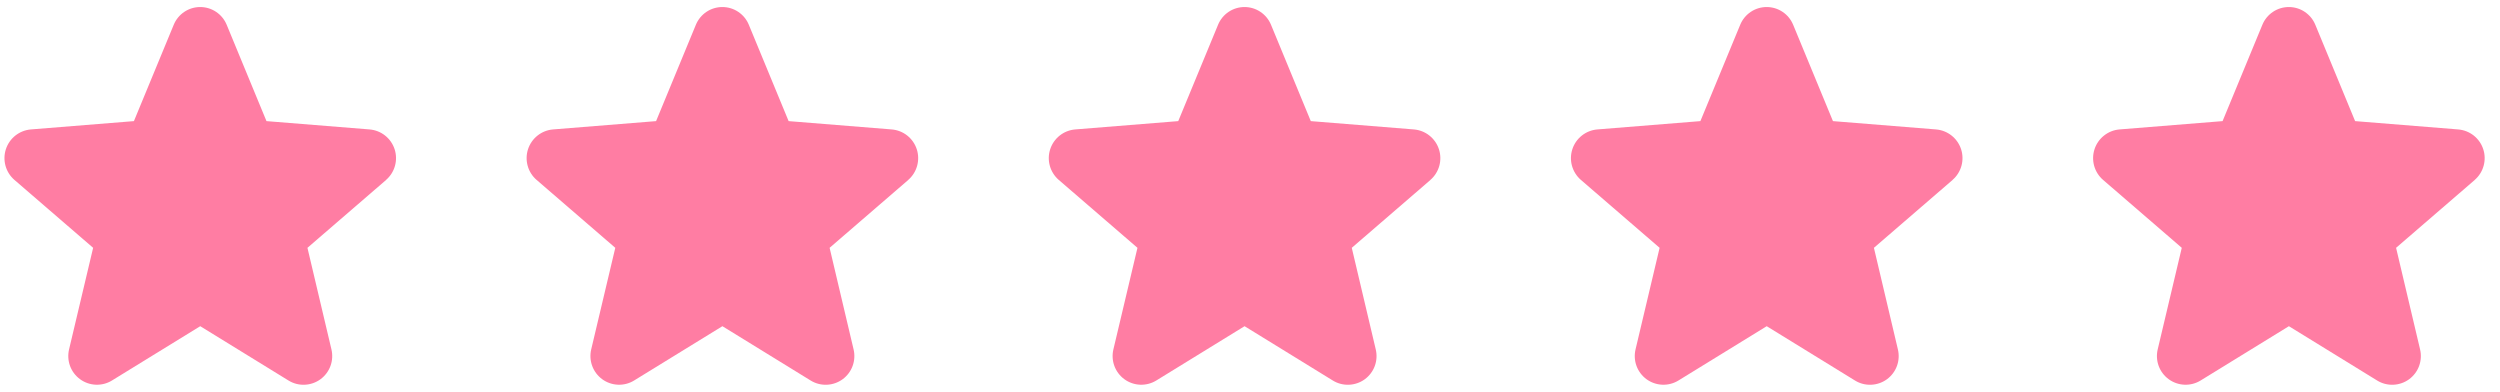 <svg width="134" height="21" viewBox="0 0 134 21" fill="none" xmlns="http://www.w3.org/2000/svg">
<path d="M20.698 9.643L16.479 13.283L17.765 18.727C17.835 19.023 17.817 19.333 17.712 19.618C17.607 19.903 17.42 20.151 17.174 20.33C16.928 20.508 16.635 20.61 16.331 20.622C16.027 20.635 15.727 20.557 15.468 20.398L10.733 17.484L5.996 20.398C5.737 20.556 5.437 20.633 5.134 20.62C4.83 20.608 4.538 20.506 4.293 20.327C4.047 20.148 3.86 19.901 3.755 19.617C3.65 19.332 3.632 19.023 3.702 18.727L4.992 13.283L0.773 9.643C0.544 9.445 0.378 9.183 0.296 8.891C0.215 8.599 0.221 8.29 0.314 8.001C0.407 7.713 0.583 7.458 0.82 7.269C1.058 7.08 1.345 6.965 1.647 6.938L7.178 6.492L9.312 1.328C9.428 1.047 9.624 0.806 9.877 0.637C10.13 0.467 10.427 0.377 10.731 0.377C11.035 0.377 11.332 0.467 11.585 0.637C11.838 0.806 12.034 1.047 12.15 1.328L14.283 6.492L19.814 6.938C20.117 6.964 20.405 7.078 20.643 7.267C20.881 7.456 21.058 7.711 21.152 8C21.245 8.288 21.252 8.599 21.17 8.891C21.088 9.184 20.922 9.446 20.692 9.644L20.698 9.643Z" fill="#FF7DA3"/>
<path d="M48.685 9.643L44.467 13.283L45.752 18.727C45.823 19.023 45.804 19.333 45.699 19.618C45.594 19.903 45.407 20.151 45.161 20.33C44.915 20.508 44.622 20.61 44.319 20.622C44.015 20.635 43.714 20.557 43.455 20.398L38.721 17.484L33.983 20.398C33.724 20.556 33.424 20.633 33.121 20.62C32.818 20.608 32.525 20.506 32.28 20.327C32.035 20.148 31.848 19.901 31.743 19.617C31.637 19.332 31.619 19.023 31.689 18.727L32.979 13.283L28.761 9.643C28.531 9.445 28.365 9.183 28.284 8.891C28.202 8.599 28.208 8.29 28.301 8.001C28.395 7.713 28.571 7.458 28.808 7.269C29.045 7.08 29.332 6.965 29.634 6.938L35.166 6.492L37.299 1.328C37.415 1.047 37.611 0.806 37.864 0.637C38.117 0.467 38.414 0.377 38.718 0.377C39.023 0.377 39.32 0.467 39.572 0.637C39.825 0.806 40.022 1.047 40.137 1.328L42.27 6.492L47.801 6.938C48.104 6.964 48.392 7.078 48.63 7.267C48.868 7.456 49.045 7.711 49.139 8C49.233 8.288 49.239 8.599 49.157 8.891C49.076 9.184 48.91 9.446 48.68 9.644L48.685 9.643Z" fill="#FF7DA3"/>
<path d="M76.674 9.643L72.455 13.283L73.74 18.727C73.811 19.023 73.793 19.333 73.688 19.618C73.583 19.903 73.395 20.151 73.15 20.33C72.904 20.508 72.611 20.61 72.307 20.622C72.003 20.635 71.703 20.557 71.443 20.398L66.709 17.484L61.972 20.398C61.712 20.556 61.412 20.633 61.109 20.62C60.806 20.608 60.513 20.506 60.268 20.327C60.023 20.148 59.836 19.901 59.731 19.617C59.626 19.332 59.607 19.023 59.678 18.727L60.968 13.283L56.749 9.643C56.52 9.445 56.354 9.183 56.272 8.891C56.19 8.599 56.196 8.29 56.29 8.001C56.383 7.713 56.559 7.458 56.796 7.269C57.033 7.08 57.321 6.965 57.623 6.938L63.154 6.492L65.288 1.328C65.403 1.047 65.6 0.806 65.852 0.637C66.105 0.467 66.402 0.377 66.707 0.377C67.011 0.377 67.308 0.467 67.561 0.637C67.813 0.806 68.01 1.047 68.126 1.328L70.258 6.492L75.79 6.938C76.092 6.964 76.381 7.078 76.618 7.267C76.856 7.456 77.033 7.711 77.127 8C77.221 8.288 77.228 8.599 77.146 8.891C77.064 9.184 76.898 9.446 76.668 9.644L76.674 9.643Z" fill="#FF7DA3"/>
<path d="M104.661 9.643L100.442 13.283L101.727 18.727C101.798 19.023 101.78 19.333 101.675 19.618C101.57 19.903 101.383 20.151 101.137 20.33C100.891 20.508 100.598 20.61 100.294 20.622C99.99 20.635 99.69 20.557 99.431 20.398L94.696 17.484L89.959 20.398C89.7 20.556 89.4 20.633 89.097 20.62C88.793 20.608 88.501 20.506 88.255 20.327C88.01 20.148 87.823 19.901 87.718 19.617C87.613 19.332 87.595 19.023 87.665 18.727L88.955 13.283L84.736 9.643C84.507 9.445 84.341 9.183 84.259 8.891C84.177 8.599 84.184 8.29 84.277 8.001C84.37 7.713 84.546 7.458 84.783 7.269C85.02 7.08 85.308 6.965 85.61 6.938L91.141 6.492L93.275 1.328C93.391 1.047 93.587 0.806 93.84 0.637C94.092 0.467 94.39 0.377 94.694 0.377C94.998 0.377 95.295 0.467 95.548 0.637C95.801 0.806 95.997 1.047 96.113 1.328L98.246 6.492L103.777 6.938C104.08 6.964 104.368 7.078 104.606 7.267C104.844 7.456 105.021 7.711 105.115 8C105.208 8.288 105.215 8.599 105.133 8.891C105.051 9.184 104.885 9.446 104.655 9.644L104.661 9.643Z" fill="#FF7DA3"/>
<path d="M132.649 9.643L128.43 13.283L129.716 18.727C129.787 19.023 129.768 19.333 129.663 19.618C129.558 19.903 129.371 20.151 129.125 20.33C128.879 20.508 128.586 20.61 128.282 20.622C127.979 20.635 127.678 20.557 127.419 20.398L122.685 17.484L117.947 20.398C117.688 20.556 117.388 20.633 117.085 20.62C116.782 20.608 116.489 20.506 116.244 20.327C115.998 20.148 115.811 19.901 115.706 19.617C115.601 19.332 115.583 19.023 115.653 18.727L116.943 13.283L112.725 9.643C112.495 9.445 112.329 9.183 112.247 8.891C112.166 8.599 112.172 8.29 112.265 8.001C112.358 7.713 112.535 7.458 112.772 7.269C113.009 7.08 113.296 6.965 113.598 6.938L119.13 6.492L121.263 1.328C121.379 1.047 121.575 0.806 121.828 0.637C122.081 0.467 122.378 0.377 122.682 0.377C122.986 0.377 123.284 0.467 123.536 0.637C123.789 0.806 123.986 1.047 124.101 1.328L126.234 6.492L131.765 6.938C132.068 6.964 132.356 7.078 132.594 7.267C132.832 7.456 133.009 7.711 133.103 8C133.197 8.288 133.203 8.599 133.121 8.891C133.04 9.184 132.873 9.446 132.644 9.644L132.649 9.643Z" fill="#FF7DA3"/>
</svg>
